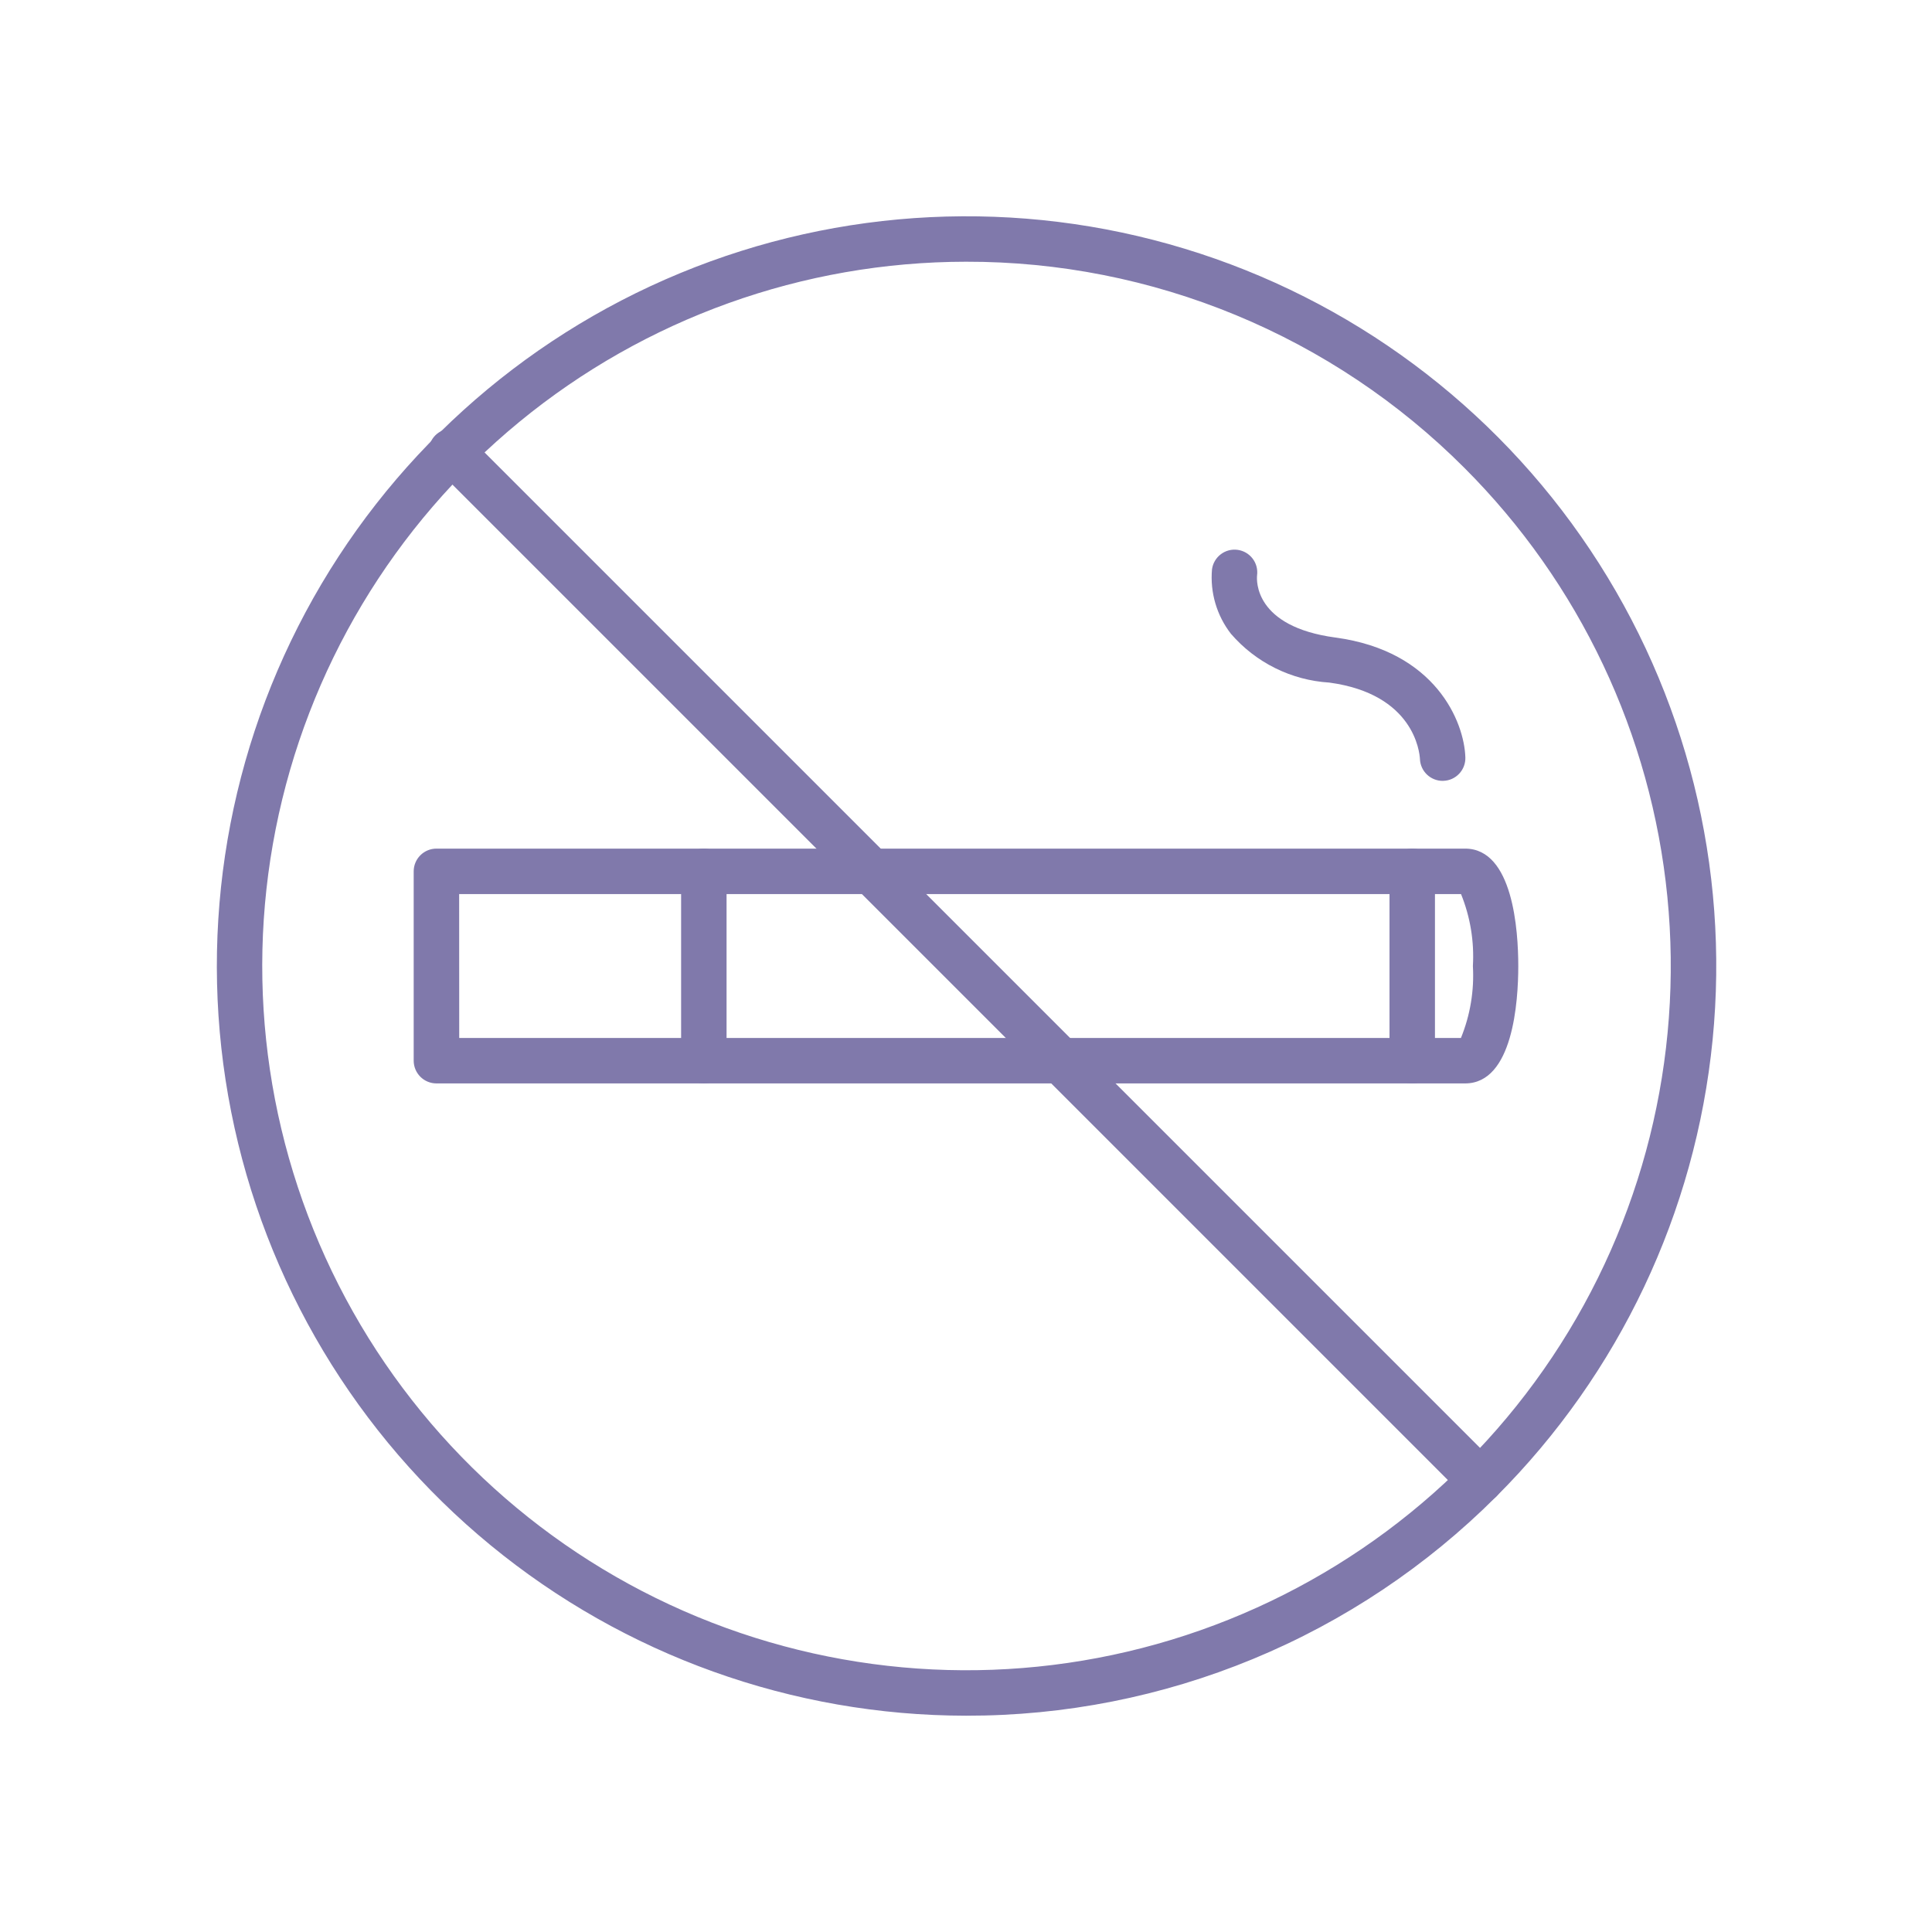 <?xml version="1.0" encoding="UTF-8"?> <svg xmlns="http://www.w3.org/2000/svg" width="120" height="120" viewBox="0 0 120 120" fill="none"> <path d="M60.001 106.565C49.228 106.557 38.791 102.815 30.469 95.975C22.146 89.135 16.452 79.621 14.358 69.053C12.263 58.486 13.897 47.52 18.981 38.022C24.066 28.525 32.285 21.084 42.241 16.967C52.196 12.851 63.271 12.313 73.578 15.447C83.885 18.58 92.787 25.19 98.767 34.15C104.747 43.111 107.435 53.868 106.373 64.588C105.312 75.308 100.566 85.329 92.945 92.943C88.621 97.271 83.485 100.703 77.832 103.04C72.178 105.378 66.119 106.576 60.001 106.565ZM60.001 16.256C49.881 16.263 40.077 19.778 32.258 26.204C24.44 32.629 19.091 41.566 17.123 51.493C15.155 61.419 16.69 71.721 21.466 80.643C26.242 89.565 33.964 96.555 43.315 100.423C52.667 104.29 63.071 104.795 72.753 101.852C82.436 98.909 90.798 92.7 96.416 84.283C102.034 75.865 104.559 65.761 103.562 55.69C102.565 45.619 98.108 36.206 90.948 29.053C86.887 24.987 82.063 21.763 76.752 19.567C71.441 17.37 65.748 16.245 60.001 16.256Z" fill="#8079AB"></path> <path d="M91.944 93.357C91.569 93.357 91.21 93.208 90.945 92.944L27.056 29.054C26.921 28.924 26.814 28.768 26.74 28.596C26.666 28.424 26.627 28.238 26.625 28.051C26.623 27.863 26.659 27.678 26.73 27.504C26.801 27.331 26.906 27.173 27.038 27.04C27.171 26.908 27.329 26.803 27.502 26.732C27.676 26.661 27.862 26.625 28.049 26.627C28.236 26.629 28.422 26.668 28.594 26.742C28.766 26.816 28.922 26.923 29.052 27.058L92.942 90.946C93.139 91.143 93.274 91.395 93.329 91.669C93.384 91.943 93.356 92.227 93.249 92.485C93.142 92.744 92.961 92.964 92.729 93.12C92.496 93.275 92.223 93.358 91.944 93.357Z" fill="#8079AB"></path> <path d="M91.001 67.293H27.107C26.733 67.293 26.374 67.144 26.109 66.879C25.844 66.614 25.695 66.255 25.695 65.881V54.121C25.695 53.746 25.844 53.387 26.109 53.123C26.374 52.858 26.733 52.709 27.107 52.709H91.001C93.981 52.709 94.303 57.808 94.303 60.001C94.303 62.193 93.981 67.293 91.001 67.293ZM28.523 64.469H90.742C91.319 63.053 91.572 61.527 91.484 60.001C91.573 58.475 91.322 56.949 90.747 55.532H28.519L28.523 64.469Z" fill="#8079AB"></path> <path d="M43.717 67.293C43.342 67.293 42.983 67.144 42.718 66.879C42.453 66.614 42.305 66.255 42.305 65.881V54.121C42.305 53.746 42.453 53.387 42.718 53.123C42.983 52.858 43.342 52.709 43.717 52.709C44.091 52.709 44.45 52.858 44.715 53.123C44.98 53.387 45.128 53.746 45.128 54.121V65.881C45.128 66.255 44.98 66.614 44.715 66.879C44.45 67.144 44.091 67.293 43.717 67.293Z" fill="#8079AB"></path> <path d="M89.607 48.501C89.242 48.501 88.891 48.36 88.628 48.107C88.365 47.855 88.21 47.51 88.195 47.145C88.173 46.722 87.825 43.105 82.564 42.396C81.395 42.324 80.253 42.018 79.204 41.498C78.156 40.978 77.221 40.253 76.456 39.367C75.572 38.228 75.152 36.796 75.28 35.36C75.305 35.176 75.366 34.999 75.46 34.839C75.553 34.679 75.677 34.539 75.825 34.427C75.973 34.314 76.141 34.232 76.32 34.185C76.499 34.138 76.686 34.127 76.87 34.152C77.054 34.177 77.231 34.238 77.391 34.331C77.551 34.425 77.691 34.548 77.803 34.696C77.916 34.844 77.998 35.012 78.045 35.191C78.092 35.371 78.103 35.557 78.079 35.741C78.047 36.045 77.901 38.92 82.941 39.598C89.171 40.437 90.947 44.836 91.016 47.044C91.028 47.418 90.89 47.782 90.634 48.055C90.378 48.328 90.024 48.488 89.649 48.499L89.607 48.501Z" fill="#8079AB"></path> <path d="M87.716 67.293C87.342 67.293 86.983 67.144 86.718 66.879C86.453 66.614 86.305 66.255 86.305 65.881V54.121C86.305 53.746 86.453 53.387 86.718 53.123C86.983 52.858 87.342 52.709 87.716 52.709C88.091 52.709 88.45 52.858 88.715 53.123C88.98 53.387 89.128 53.746 89.128 54.121V65.881C89.128 66.255 88.98 66.614 88.715 66.879C88.45 67.144 88.091 67.293 87.716 67.293Z" fill="#8079AB"></path> </svg> 